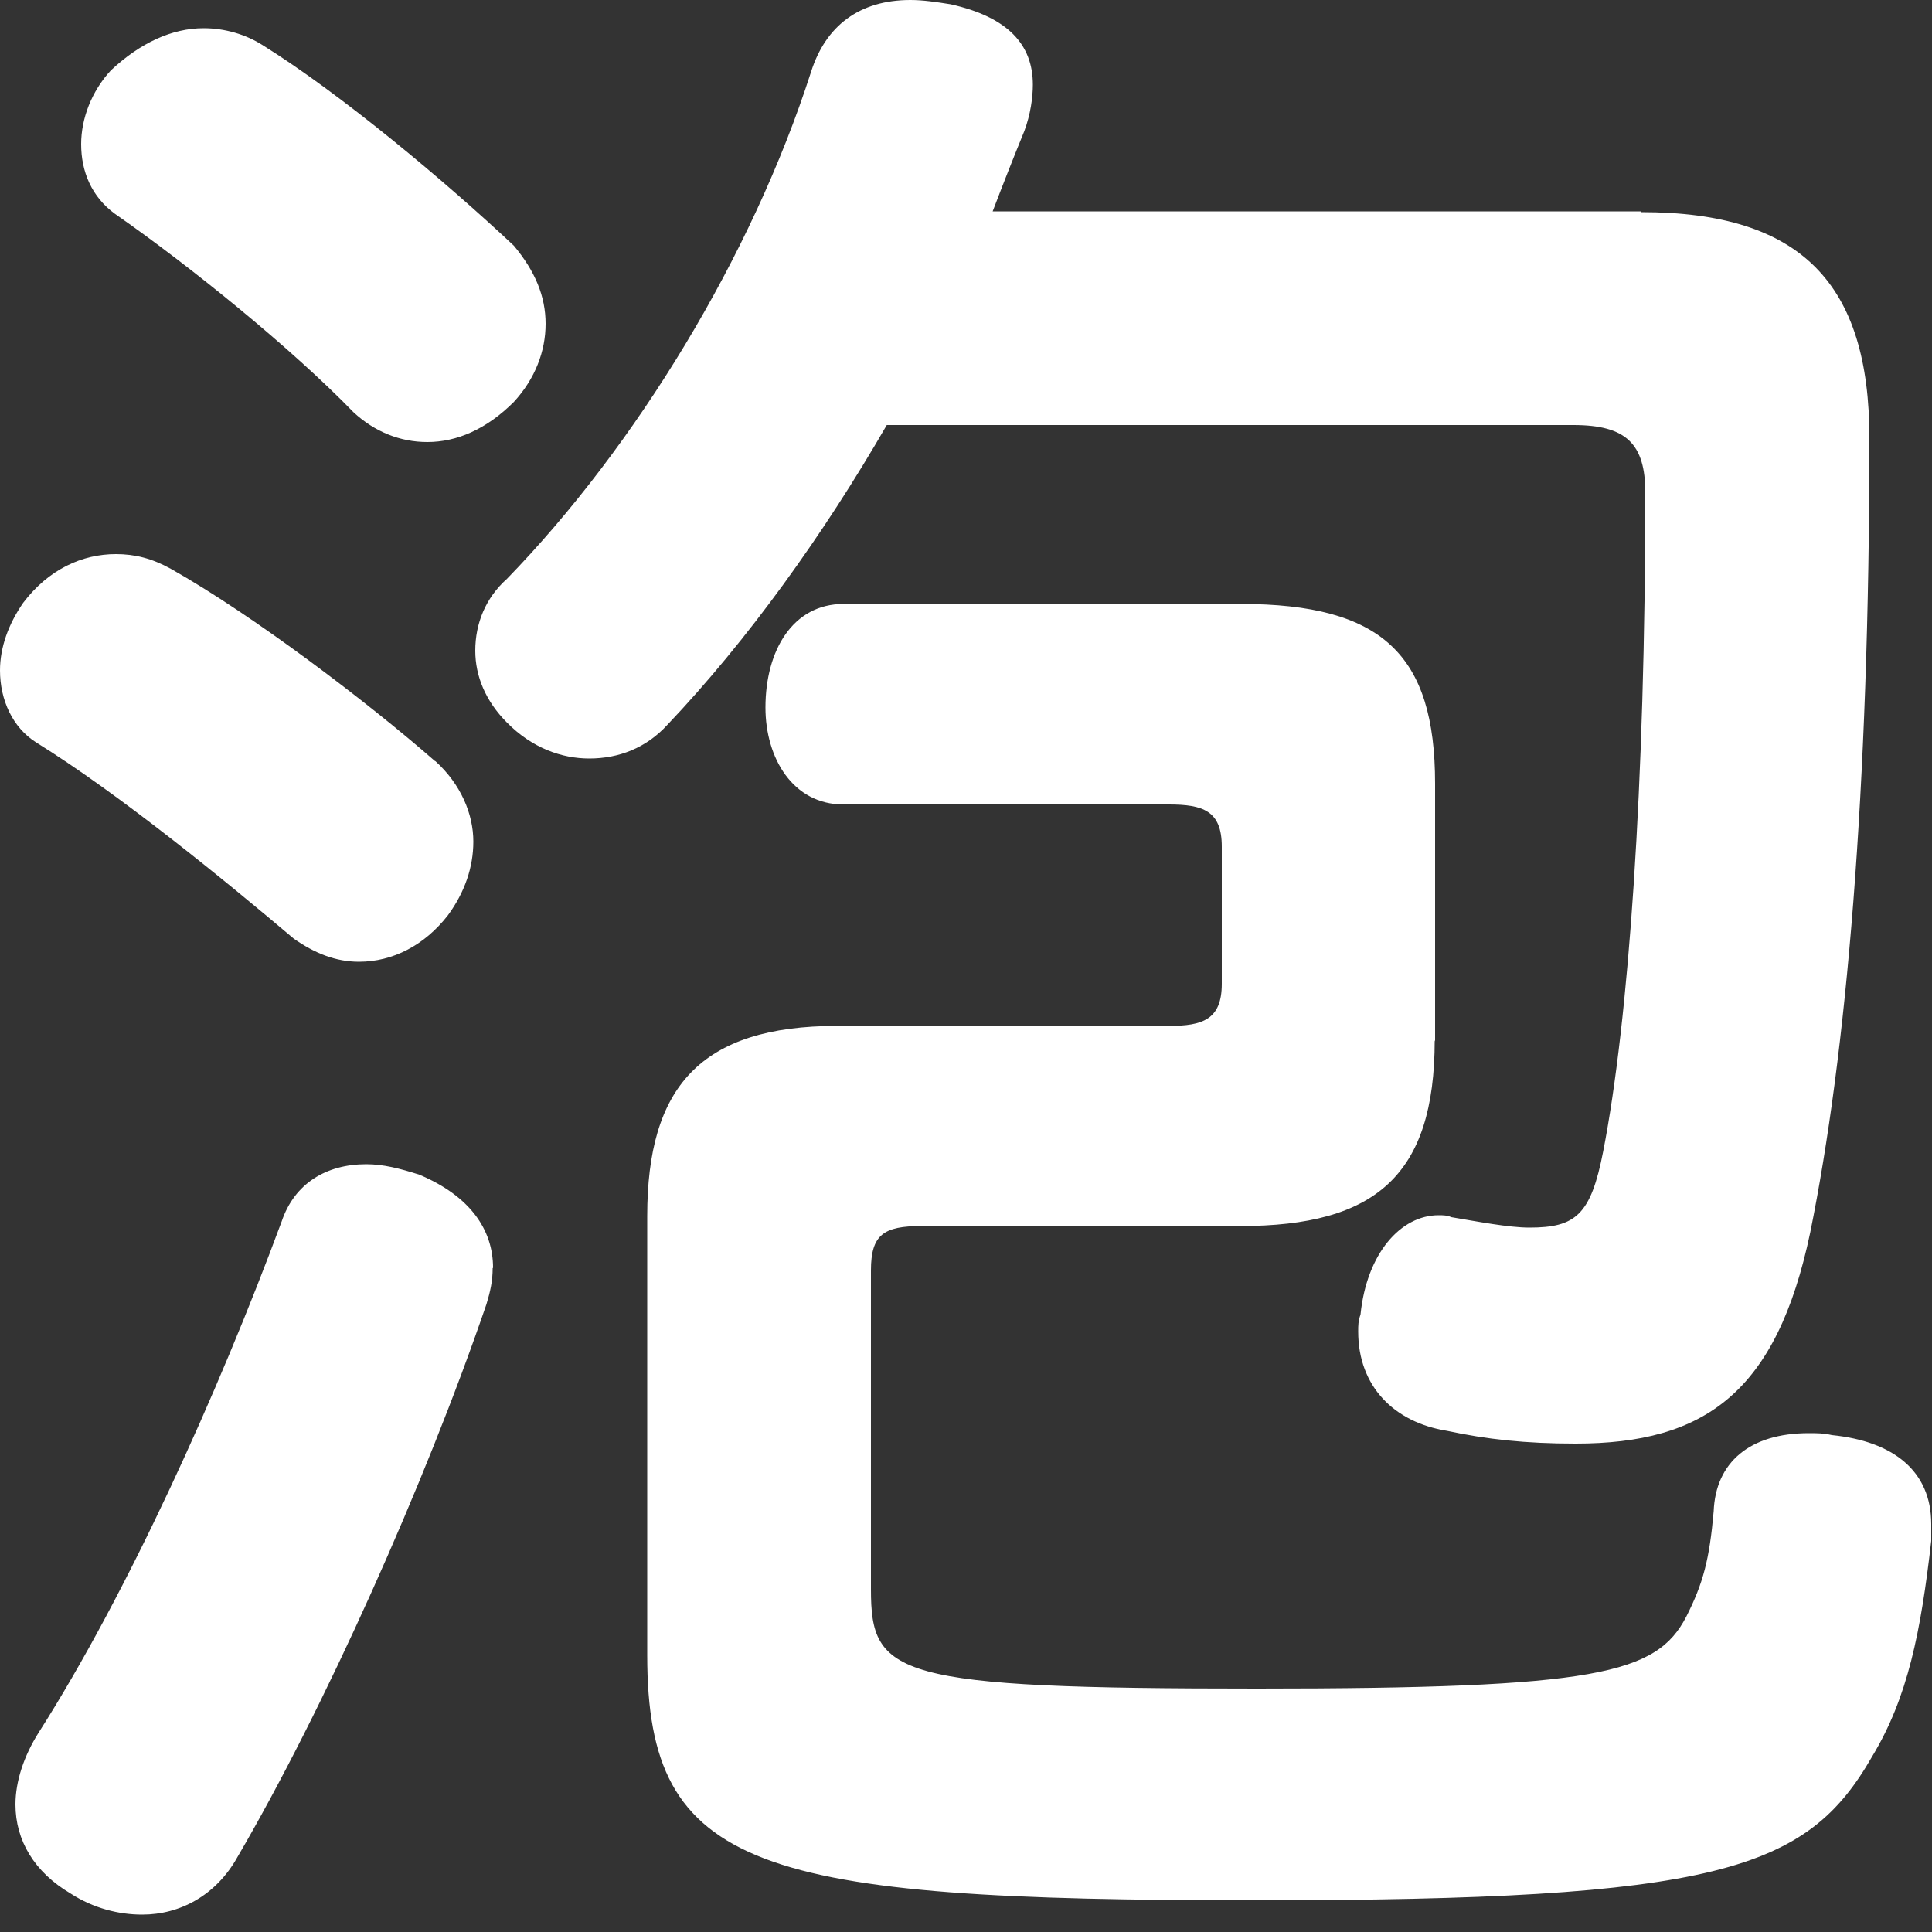 <svg width="50" height="50" viewBox="0 0 50 50" fill="none" xmlns="http://www.w3.org/2000/svg">
<rect x="0" y="0" width="50" height="50" fill="#333333" stroke="none"/>
<path d="M11.27 19.7C11.93 20.3 12.25 21.07 12.25 21.78C12.25 22.44 12.03 23.09 11.59 23.69C10.99 24.46 10.17 24.89 9.29 24.89C8.69 24.89 8.14 24.67 7.6 24.29C5.85 22.81 3.12 20.57 0.93 19.21C0.33 18.83 0 18.12 0 17.35C0 16.75 0.22 16.15 0.6 15.6C1.26 14.73 2.13 14.34 3 14.34C3.49 14.34 3.93 14.45 4.42 14.72C6.55 15.92 9.5 18.16 11.25 19.69L11.27 19.7ZM12.75 32.82C12.75 33.15 12.69 33.42 12.59 33.75C11 38.4 8.38 44.24 6.14 48.07C5.59 49.05 4.66 49.55 3.68 49.55C3.08 49.55 2.42 49.39 1.82 49C0.89 48.45 0.4 47.63 0.4 46.7C0.4 46.1 0.62 45.44 1 44.84C3.3 41.23 5.65 36.04 7.29 31.61C7.62 30.63 8.44 30.13 9.48 30.13C9.92 30.13 10.35 30.24 10.85 30.4C12.16 30.95 12.76 31.82 12.76 32.81L12.75 32.82ZM13.3 6.36C13.85 7.02 14.12 7.67 14.12 8.38C14.12 9.09 13.85 9.8 13.3 10.4C12.59 11.11 11.82 11.44 11.06 11.44C10.35 11.44 9.69 11.17 9.15 10.67C7.56 9.03 4.94 6.9 2.97 5.53C2.37 5.09 2.1 4.44 2.1 3.73C2.1 3.07 2.37 2.36 2.87 1.82C3.63 1.11 4.45 0.73 5.27 0.73C5.82 0.73 6.36 0.89 6.8 1.17C8.82 2.43 11.5 4.67 13.3 6.36ZM42.48 5.49C46.63 5.49 48.38 7.35 48.38 11.34C48.38 20.52 47.78 27.3 46.85 31.89C45.98 36.04 44.12 37.36 40.78 37.36C39.47 37.36 38.48 37.25 37.45 37.03C36.08 36.81 35.15 35.88 35.15 34.46C35.15 34.3 35.15 34.19 35.21 34.02C35.37 32.44 36.25 31.45 37.23 31.45C37.34 31.45 37.45 31.45 37.56 31.5C38.22 31.61 39.04 31.77 39.58 31.77C40.78 31.77 41.17 31.44 41.49 29.8C42.15 26.41 42.58 20.34 42.58 12.75C42.58 11.49 42.09 11 40.72 11H22.95C21.31 13.84 19.34 16.58 17.27 18.76C16.72 19.36 16.01 19.63 15.25 19.63C14.54 19.63 13.77 19.36 13.12 18.7C12.57 18.15 12.3 17.5 12.3 16.84C12.3 16.13 12.57 15.47 13.12 14.98C16.46 11.54 19.46 6.62 20.99 1.86C21.37 0.66 22.25 0 23.56 0C23.89 0 24.22 0.05 24.6 0.11C26.08 0.44 26.73 1.15 26.73 2.19C26.73 2.52 26.67 2.96 26.51 3.39C26.24 4.05 25.96 4.76 25.69 5.47H42.47L42.48 5.49ZM37.13 26.92C37.13 30.42 35.6 31.73 32.1 31.73H23.85C22.87 31.73 22.54 31.95 22.54 32.88V41.13C22.54 43.37 23.14 43.7 32.54 43.7C41.34 43.7 42.87 43.32 43.64 41.84C44.08 40.97 44.24 40.36 44.35 39.11C44.4 37.85 45.28 37.09 46.81 37.09C47.03 37.09 47.19 37.09 47.41 37.14C49 37.3 49.98 38.07 49.98 39.44V39.88C49.71 42.23 49.38 43.92 48.45 45.46C46.76 48.41 44.46 49.18 32.49 49.18C19.59 49.18 16.75 48.41 16.75 42.84V31.47C16.75 28.14 18.12 26.55 21.67 26.55H30.25C31.12 26.55 31.62 26.39 31.62 25.46V21.91C31.62 20.98 31.13 20.82 30.25 20.82H21.83C20.52 20.82 19.81 19.62 19.81 18.31C19.81 16.83 20.52 15.63 21.83 15.63H32.11C35.77 15.63 37.14 16.94 37.14 20.28V26.95L37.13 26.92Z" fill="white"/>
</svg>
